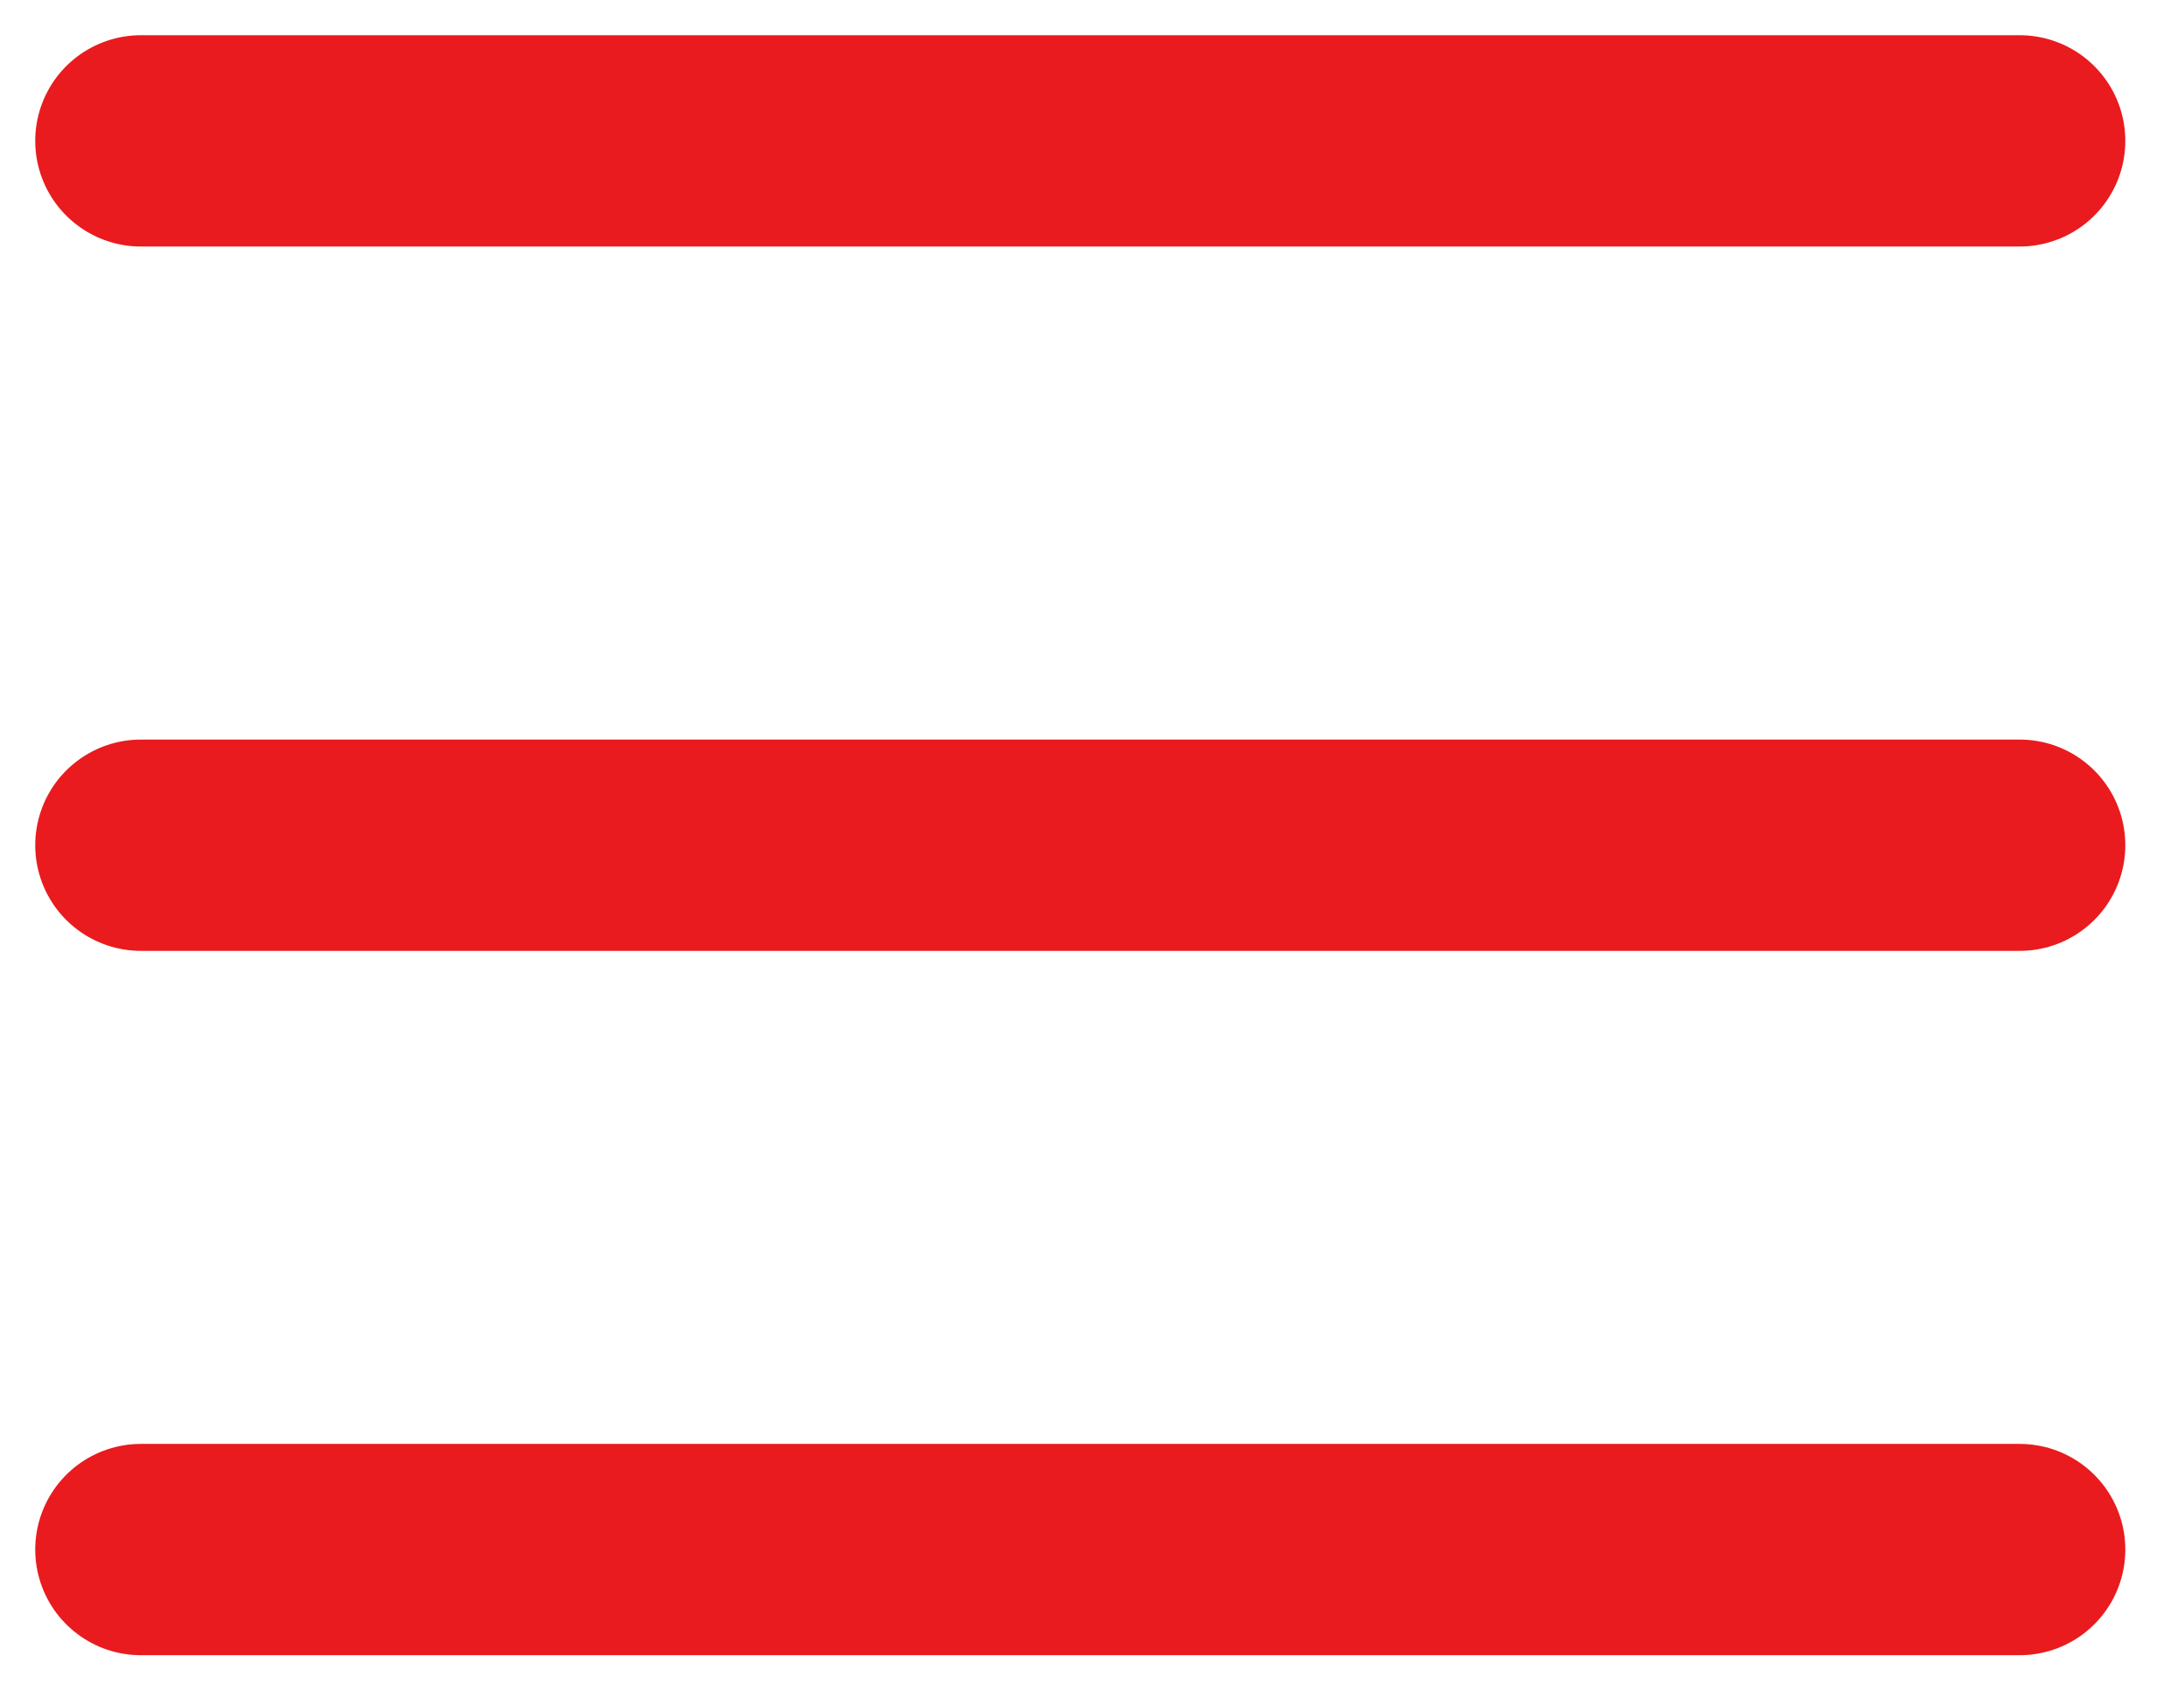 <svg width="31" height="24" viewBox="0 0 31 24" fill="none" xmlns="http://www.w3.org/2000/svg">
<path d="M2 2H28.667M2 12H28.667M2 22H28.667" stroke="#E91B1E" stroke-width="3" stroke-linecap="round" stroke-linejoin="round"/>
</svg>
